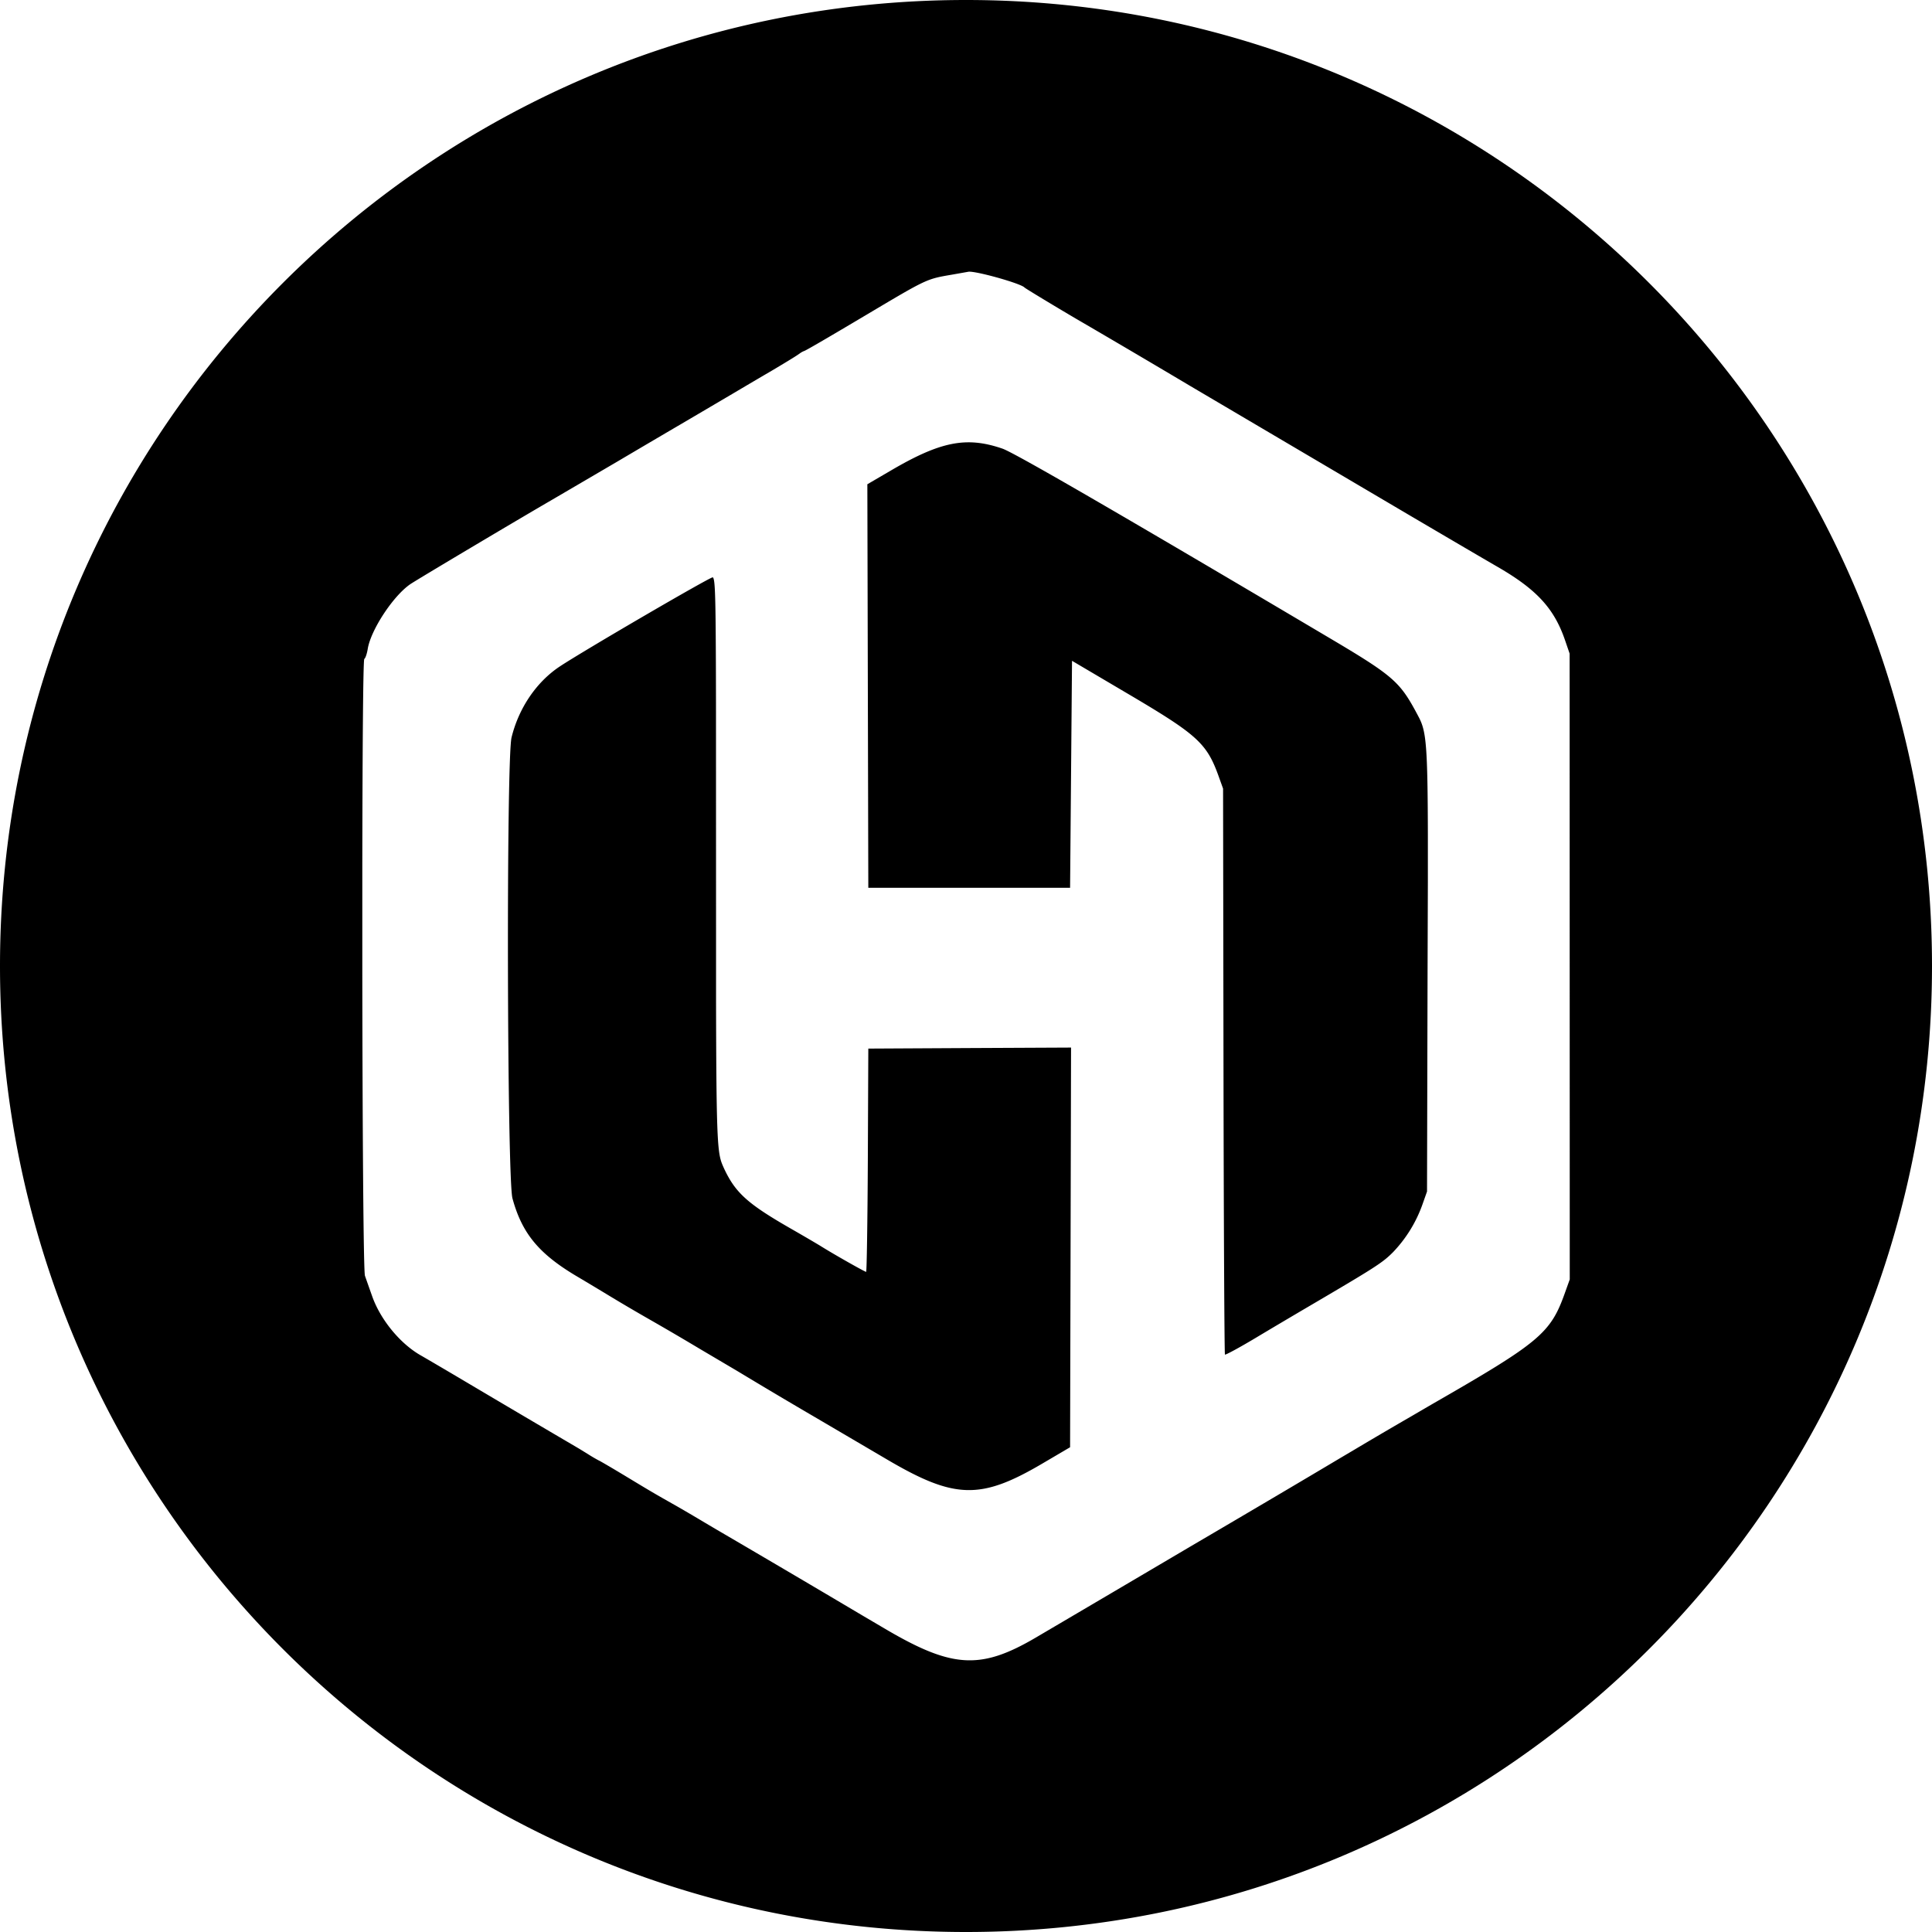 <?xml version="1.0" encoding="utf-8"?><!-- Скачано с сайта svg4.ru / Downloaded from svg4.ru -->
<svg fill="#000000" width="800px" height="800px" viewBox="0 0 32 32" xmlns="http://www.w3.org/2000/svg"><path d="M16 0c8.837 0 16 7.163 16 16s-7.163 16-16 16S0 24.837 0 16 7.163 0 16 0zm.034 4.502l-.26.046c-.433.074-.412.065-1.44.676-.631.375-1 .59-1.016.59a.303.303 0 00-.067.037l-.035.024c-.048.034-.246.154-.44.269l-.127.074-.277.163-.24.142-.722.425c-.239.14-.774.454-1.19.7l-1.076.63C8.588 8.6 6.9 9.604 6.794 9.677c-.284.196-.652.757-.703 1.07-.013.08-.038.155-.057.167-.02.013-.03 1.53-.033 3.39v1.83c.003 2.48.018 4.924.044 4.998l.051.145.067.189c.136.388.46.784.8.98.086.049.424.247.751.441a459.356 459.356 0 001.848 1.09c.035.02.115.07.177.108.062.04.148.09.193.112.044.023.252.145.46.271.38.23.46.277.793.465.097.055.321.186.498.292l.181.107a433.672 433.672 0 012.089 1.229l.346.205.34.2c1.13.669 1.6.697 2.523.154a1952.432 1952.432 0 002.538-1.495c1.13-.663 1.832-1.078 2.507-1.48l.24-.142a80.343 80.343 0 01.907-.532l.353-.206c1.805-1.037 1.976-1.18 2.217-1.862l.076-.212-.002-10.365-.074-.216c-.18-.53-.47-.845-1.114-1.218-.239-.138-.897-.524-1.463-.857l-.536-.316-3.095-1.825a249.27 249.27 0 00-1.751-1.032c-.302-.174-.98-.582-.996-.6-.06-.068-.836-.285-.935-.26zm-4.227 5.06c.034.032.045.225.05 1.357l.001.278.001.484.001 3.713v1.154c.004 2.165.02 2.51.092 2.71l.014.036.023.052c.19.411.393.594 1.124 1.012.185.106.402.233.482.282.22.138.73.426.751.426.01 0 .023-.832.028-1.849l.008-1.849 1.68-.009 1.678-.008-.008 3.31-.008 3.31-.466.274c-1.02.599-1.45.586-2.572-.075l-1.156-.679a102.489 102.489 0 01-1.317-.782l-.618-.365a49.192 49.192 0 00-.837-.49 30.804 30.804 0 01-.746-.44 64.896 64.896 0 00-.434-.26c-.648-.38-.93-.719-1.09-1.305-.09-.336-.104-7.271-.015-7.635.12-.489.414-.921.8-1.176.394-.261 2.475-1.474 2.53-1.475h.004zm4.797-2.131c.196.067 1.889 1.047 5.426 3.142 1.015.601 1.148.714 1.41 1.194l.044.082.026.05c.11.223.137.452.14 1.946v.751l-.005 1.494-.009 3.645-.072.204a2.214 2.214 0 01-.49.8c-.177.178-.283.246-1.452.932-.182.107-.553.326-.823.488-.271.162-.5.286-.51.277-.009-.01-.02-2.123-.024-4.696l-.007-4.678-.069-.192c-.199-.558-.347-.694-1.501-1.375l-.932-.55-.016 1.88-.016 1.88h-3.342l-.008-3.342-.008-3.342.397-.232c.818-.479 1.248-.563 1.841-.358z"/></svg>